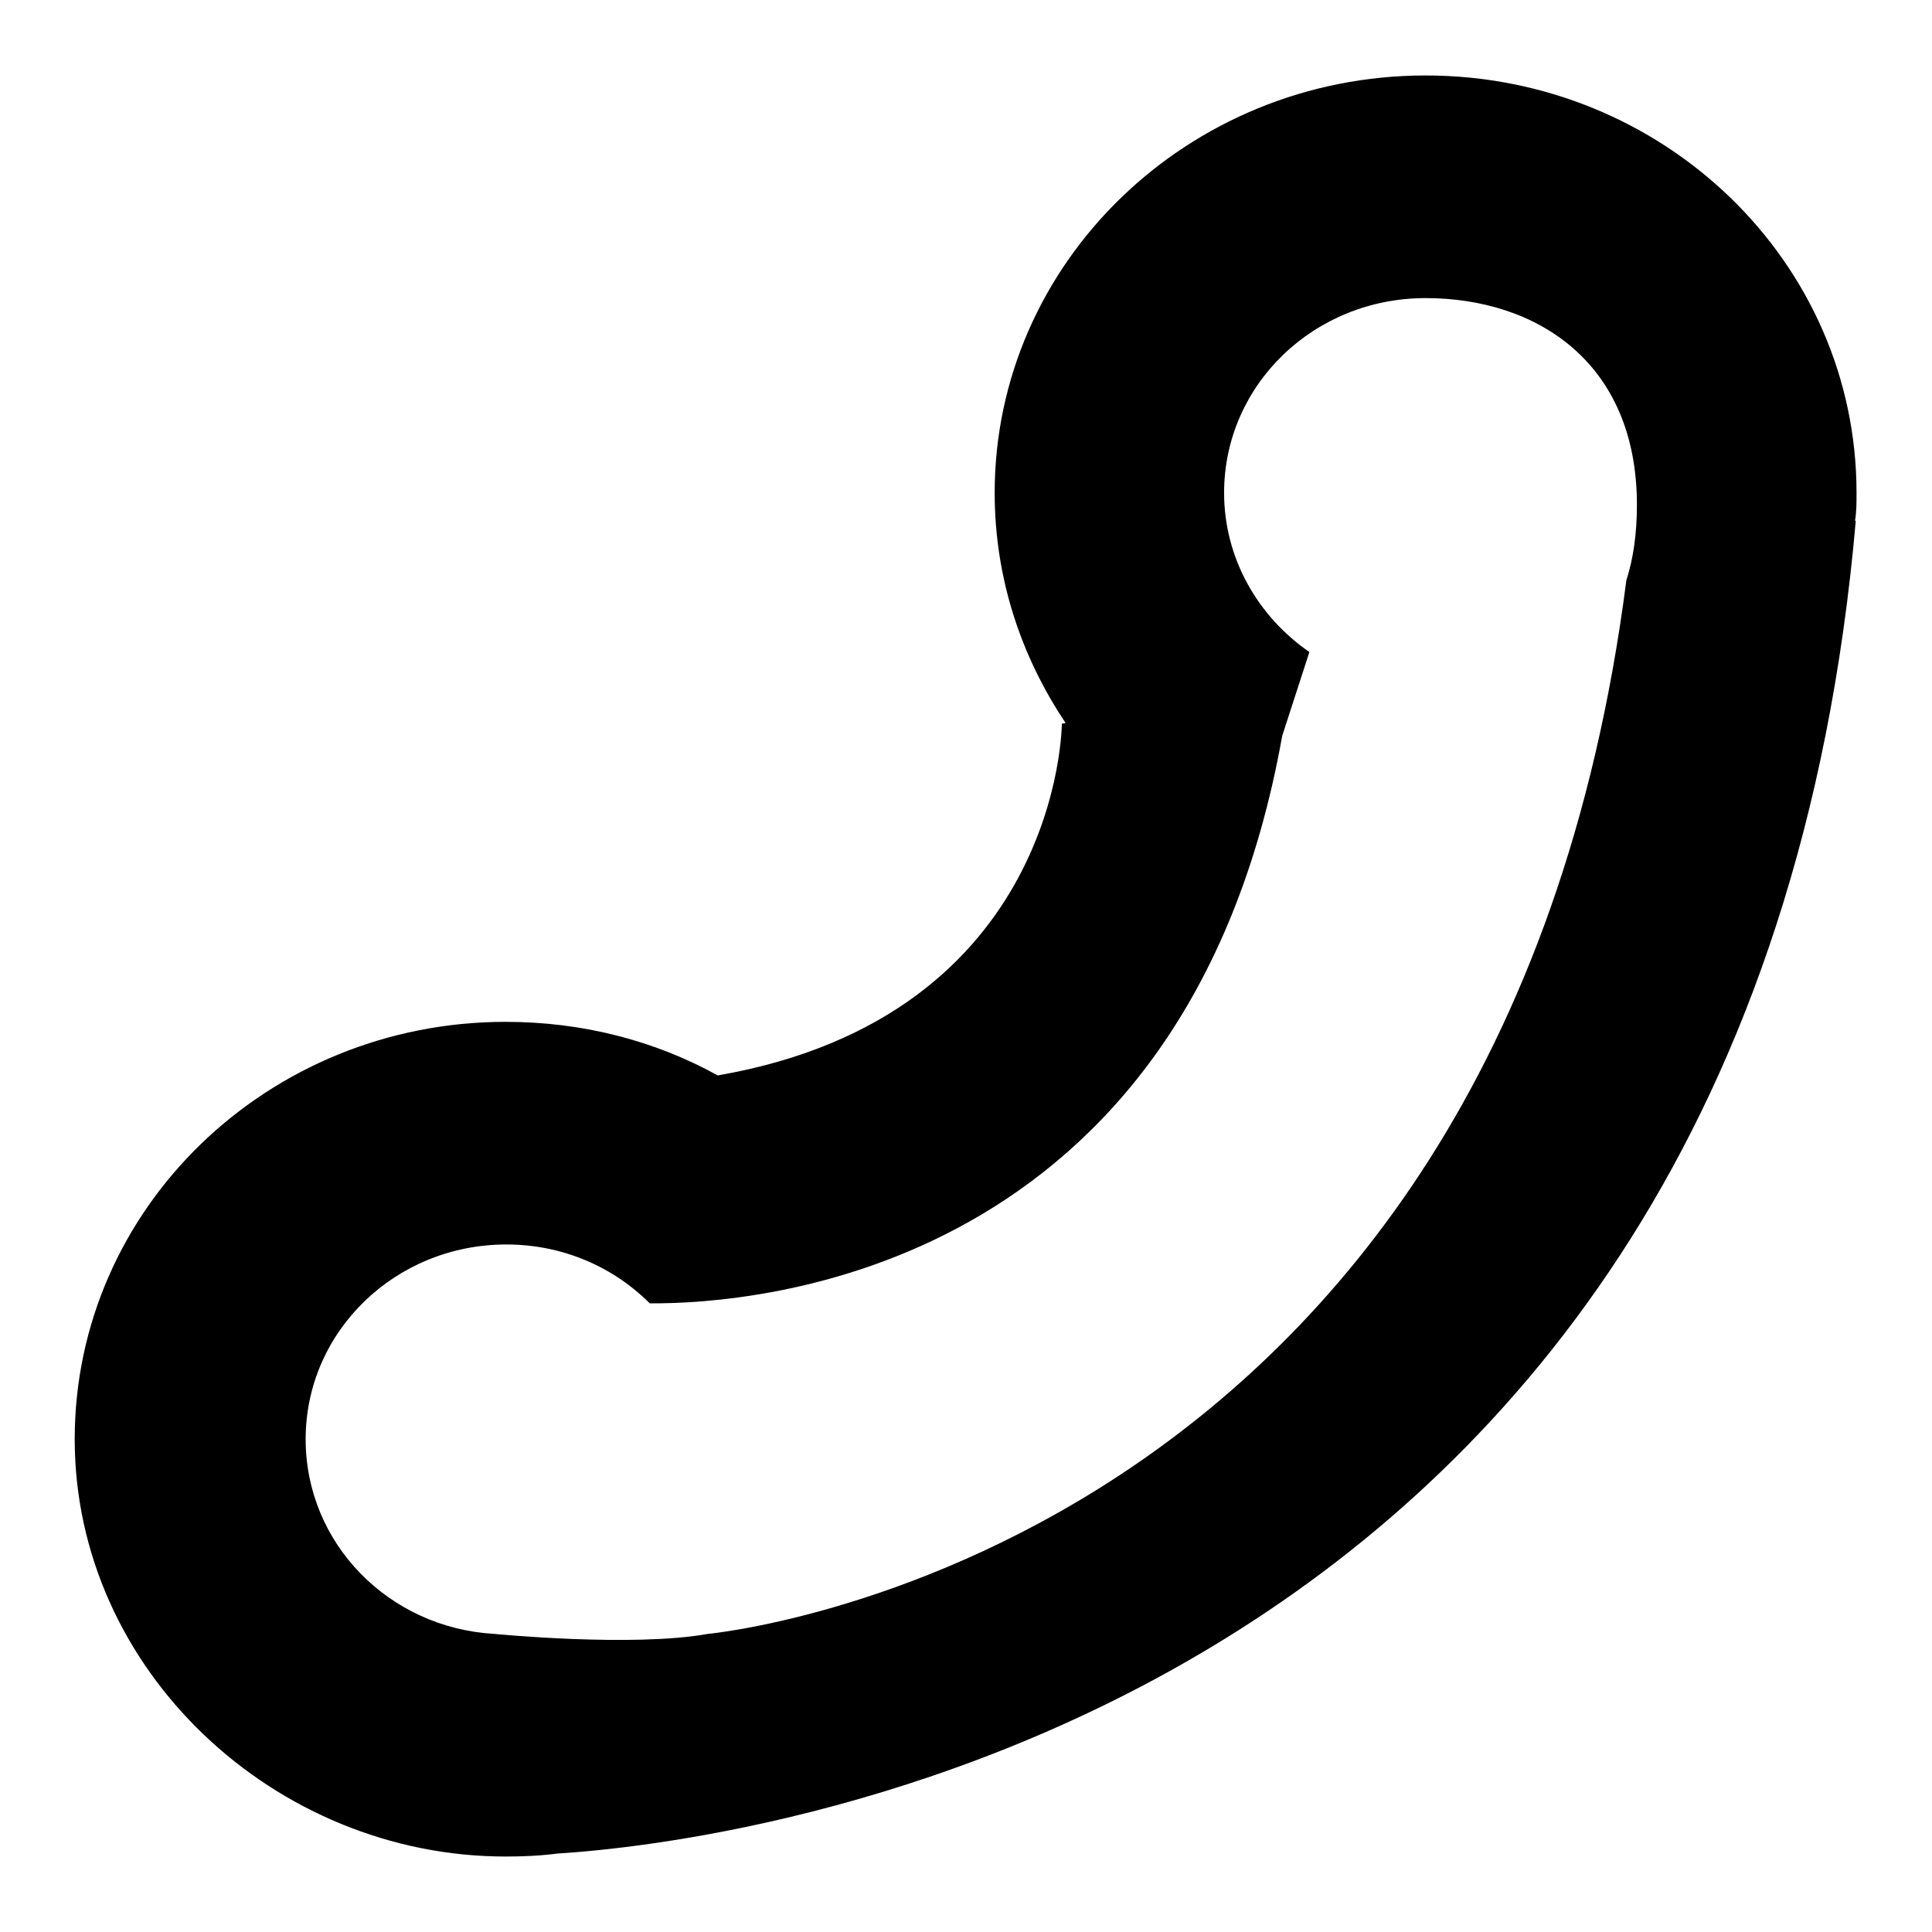 <?xml version="1.0" encoding="utf-8"?>
<!-- Svg Vector Icons : http://www.onlinewebfonts.com/icon -->
<!DOCTYPE svg PUBLIC "-//W3C//DTD SVG 1.1//EN" "http://www.w3.org/Graphics/SVG/1.1/DTD/svg11.dtd">
<svg version="1.1" xmlns="http://www.w3.org/2000/svg" xmlns:xlink="http://www.w3.org/1999/xlink" x="0px" y="0px" viewBox="0 0 256 256" enable-background="new 0 0 256 256" xml:space="preserve">
<g><g><path fill="#000000" d="M246,65.3c0-30.6-25.6-55.3-57.1-55.3c-31.5,0-57.1,24.8-57.1,55.3c0,11.3,3.5,21.7,9.4,30.5l-0.5,0.1c0,0-0.1,38.7-45.6,46.6c-8.3-4.6-17.9-7.1-28.1-7.1c-31.5,0-57.1,24.7-57.1,55.3c0,30.6,26.5,55.3,57.1,55.3c2.3,0,4.6-0.1,6.9-0.4c21.2-1.3,158-16.2,172-176.6l-0.1,0C246,67.8,246,66.6,246,65.3z M93.8,216.5c-10,1.8-28.3,0-28.3,0l0,0c-14-0.8-25-12-25-25.8c0-14.3,11.9-25.8,26.6-25.8c7.5,0,14.2,3,19,7.8c14.2,0.1,71.1-4.1,83.8-75.2l3.6-11.1c-6.8-4.7-11.3-12.4-11.3-21.1c0-14.3,11.9-25.8,26.7-25.8c14.7,0,28,8.5,28,27.4c0,3.9-0.5,7.2-1.4,10C198.8,206.9,93.8,216.5,93.8,216.5z"/></g></g>
</svg>